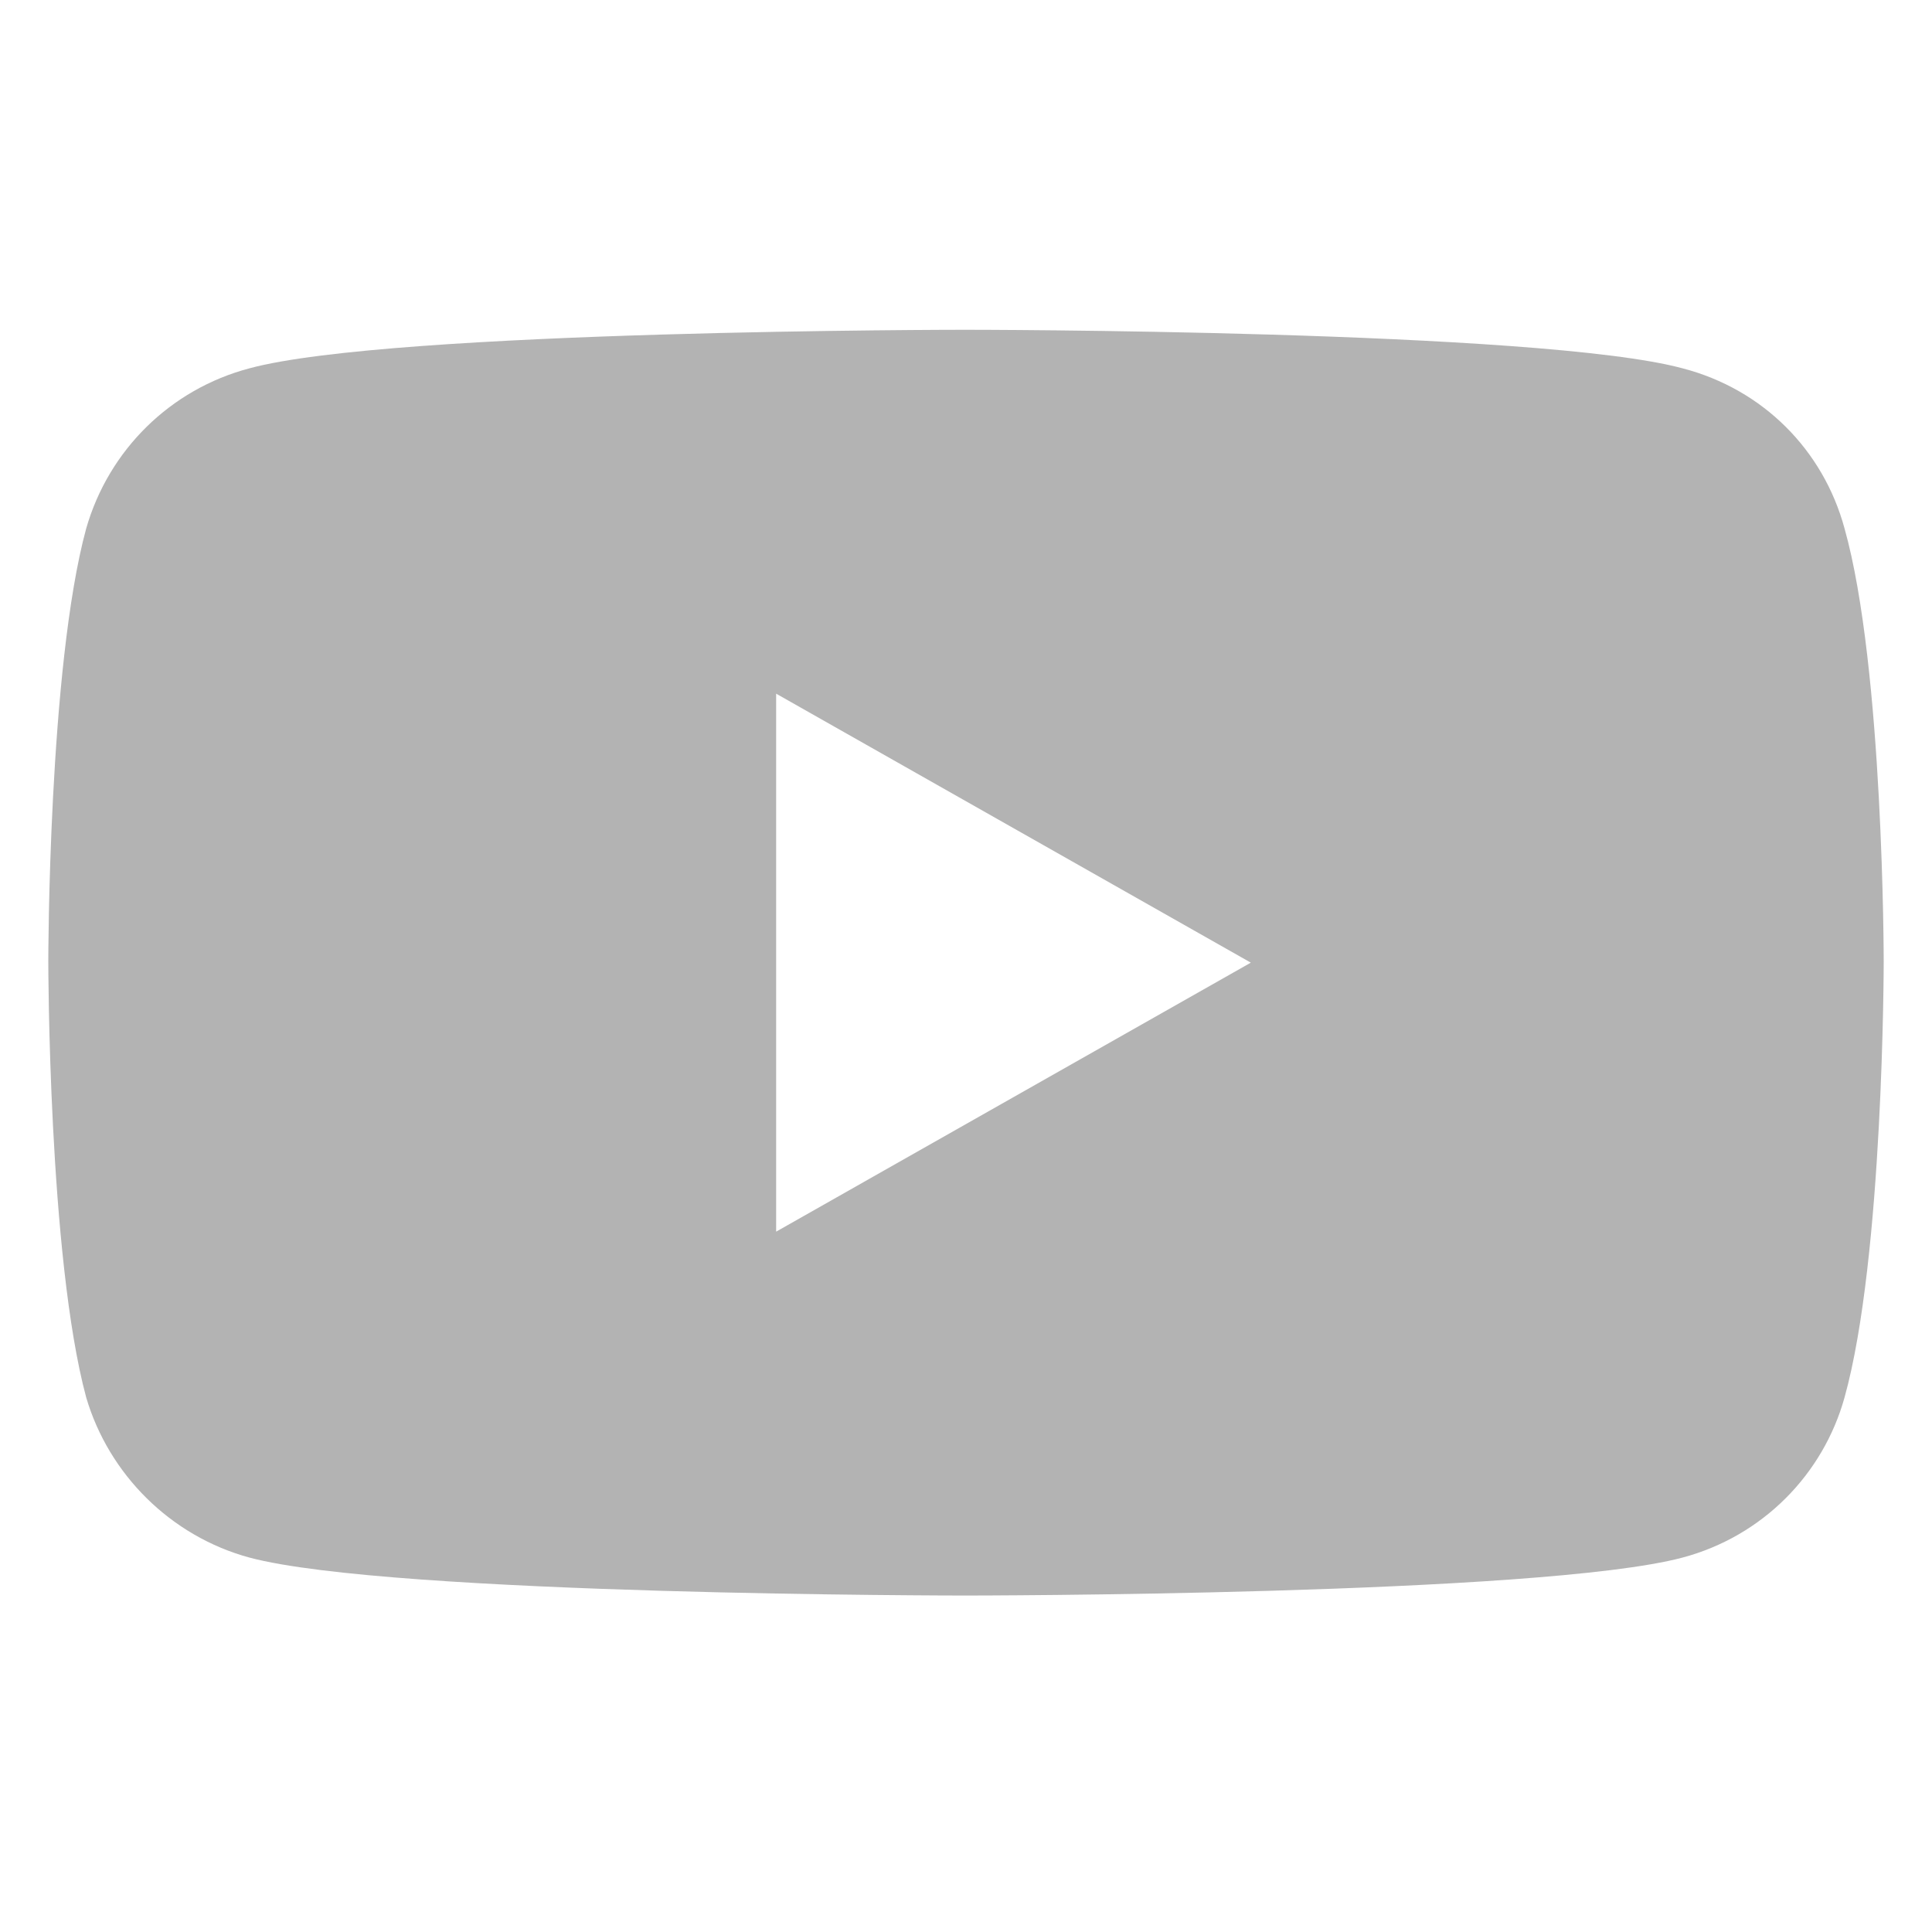 <svg width="26" height="26" viewBox="0 0 26 26" fill="none" xmlns="http://www.w3.org/2000/svg">
<path fill-rule="evenodd" clip-rule="evenodd" d="M22.644 20.961C20.725 21.472 12.987 21.472 12.987 21.472C12.987 21.472 5.267 21.472 3.356 20.961C2.293 20.672 1.463 19.837 1.16 18.806C0.65 16.916 0.65 12.938 0.65 12.938C0.65 12.938 0.65 8.986 1.16 7.112C1.463 6.056 2.293 5.238 3.356 4.957C5.267 4.438 12.987 4.438 12.987 4.438C12.987 4.438 20.725 4.438 22.644 4.957C23.725 5.238 24.537 6.056 24.823 7.112C25.35 8.986 25.35 12.938 25.35 12.938C25.35 12.938 25.35 16.916 24.823 18.806C24.537 19.837 23.725 20.672 22.644 20.961ZM10.445 9.335L16.833 12.955L10.445 16.575V9.335Z" fill="#B3B3B3"/>
</svg>

